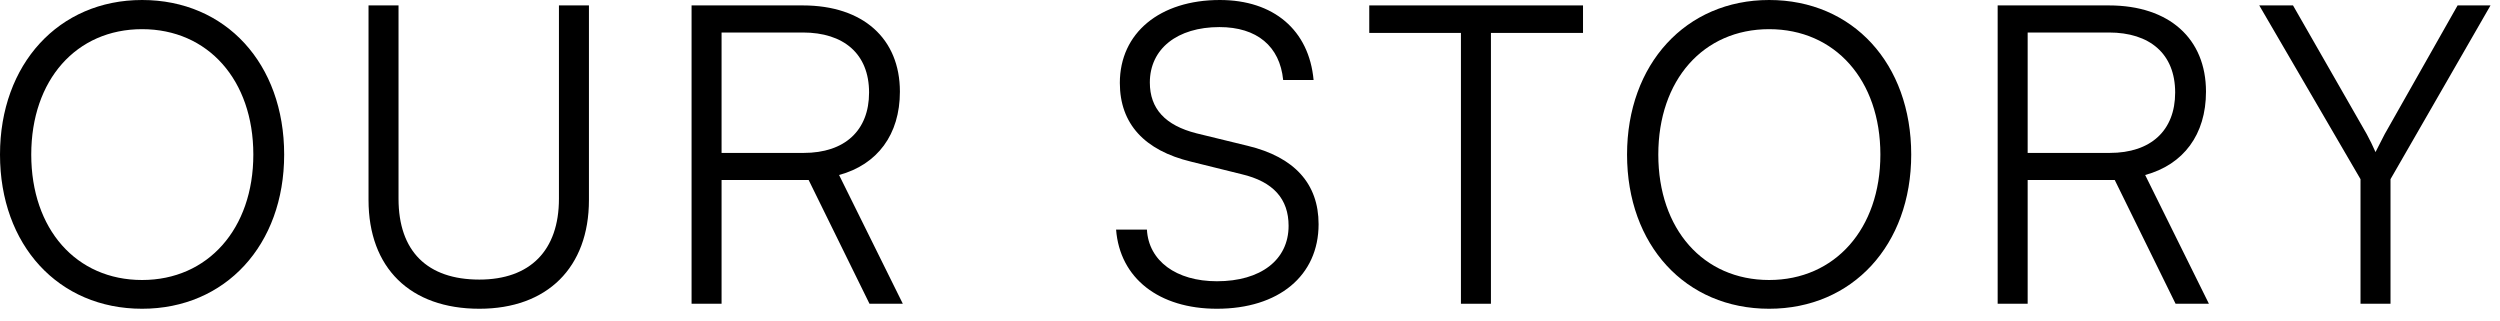 <svg width="78" height="10" viewBox="0 0 78 10" fill="none" xmlns="http://www.w3.org/2000/svg">
<path d="M8.866 4.823C8.866 7.644 7.033 9.633 4.433 9.633C1.82 9.633 0 7.644 0 4.823C0 2.002 1.833 0 4.433 0C7.046 0 8.866 1.989 8.866 4.823ZM7.904 4.823C7.904 2.496 6.487 0.91 4.433 0.91C2.379 0.91 0.975 2.496 0.975 4.823C0.975 7.15 2.379 8.736 4.433 8.736C6.487 8.736 7.904 7.137 7.904 4.823Z" fill="black"/>
<path d="M11.498 6.24V0.169L12.434 0.169V6.201C12.434 7.839 13.331 8.723 14.956 8.723C16.542 8.723 17.439 7.813 17.439 6.201V0.169L18.375 0.169V6.24C18.375 8.346 17.075 9.633 14.956 9.633C12.798 9.633 11.498 8.359 11.498 6.24Z" fill="black"/>
<path d="M22.513 9.477H21.577V0.169L25.048 0.169C26.933 0.169 28.077 1.209 28.077 2.86C28.077 4.199 27.375 5.135 26.179 5.46L28.168 9.477H27.128L25.23 5.616H22.513V9.477ZM22.513 1.014V4.771H25.074C26.361 4.771 27.115 4.069 27.115 2.886C27.115 1.677 26.322 1.014 25.048 1.014L22.513 1.014Z" fill="black"/>
<path d="M34.939 2.587C34.939 1.027 36.187 0 38.059 0C39.736 0 40.841 0.936 40.984 2.496H40.035C39.931 1.443 39.216 0.845 38.046 0.845C36.733 0.845 35.875 1.521 35.875 2.574C35.875 3.393 36.356 3.913 37.331 4.16L38.93 4.55C40.386 4.901 41.14 5.733 41.14 6.994C41.14 8.606 39.892 9.633 37.968 9.633C36.161 9.633 34.939 8.684 34.822 7.163H35.784C35.836 8.138 36.694 8.775 37.968 8.775C39.333 8.775 40.204 8.112 40.204 7.046C40.204 6.214 39.736 5.668 38.735 5.434L37.162 5.044C35.706 4.693 34.939 3.861 34.939 2.587Z" fill="black"/>
<path d="M42.721 1.027V0.169L49.39 0.169V1.027H46.517V9.477H45.581V1.027L42.721 1.027Z" fill="black"/>
<path d="M59.63 4.823C59.63 7.644 57.797 9.633 55.197 9.633C52.584 9.633 50.764 7.644 50.764 4.823C50.764 2.002 52.597 0 55.197 0C57.81 0 59.63 1.989 59.63 4.823ZM58.668 4.823C58.668 2.496 57.251 0.91 55.197 0.91C53.143 0.91 51.739 2.496 51.739 4.823C51.739 7.15 53.143 8.736 55.197 8.736C57.251 8.736 58.668 7.137 58.668 4.823Z" fill="black"/>
<path d="M63.263 9.477H62.327V0.169L65.798 0.169C67.683 0.169 68.827 1.209 68.827 2.86C68.827 4.199 68.125 5.135 66.929 5.46L68.918 9.477H67.878L65.98 5.616H63.263V9.477ZM63.263 1.014V4.771H65.824C67.111 4.771 67.865 4.069 67.865 2.886C67.865 1.677 67.072 1.014 65.798 1.014H63.263Z" fill="black"/>
<path d="M73.648 5.59L70.489 0.169L71.542 0.169L73.843 4.186C73.947 4.381 74.025 4.537 74.116 4.745C74.233 4.511 74.233 4.511 74.402 4.186L76.677 0.169L77.704 0.169L74.584 5.59V9.477H73.648V5.59Z" fill="black"/>
</svg>

